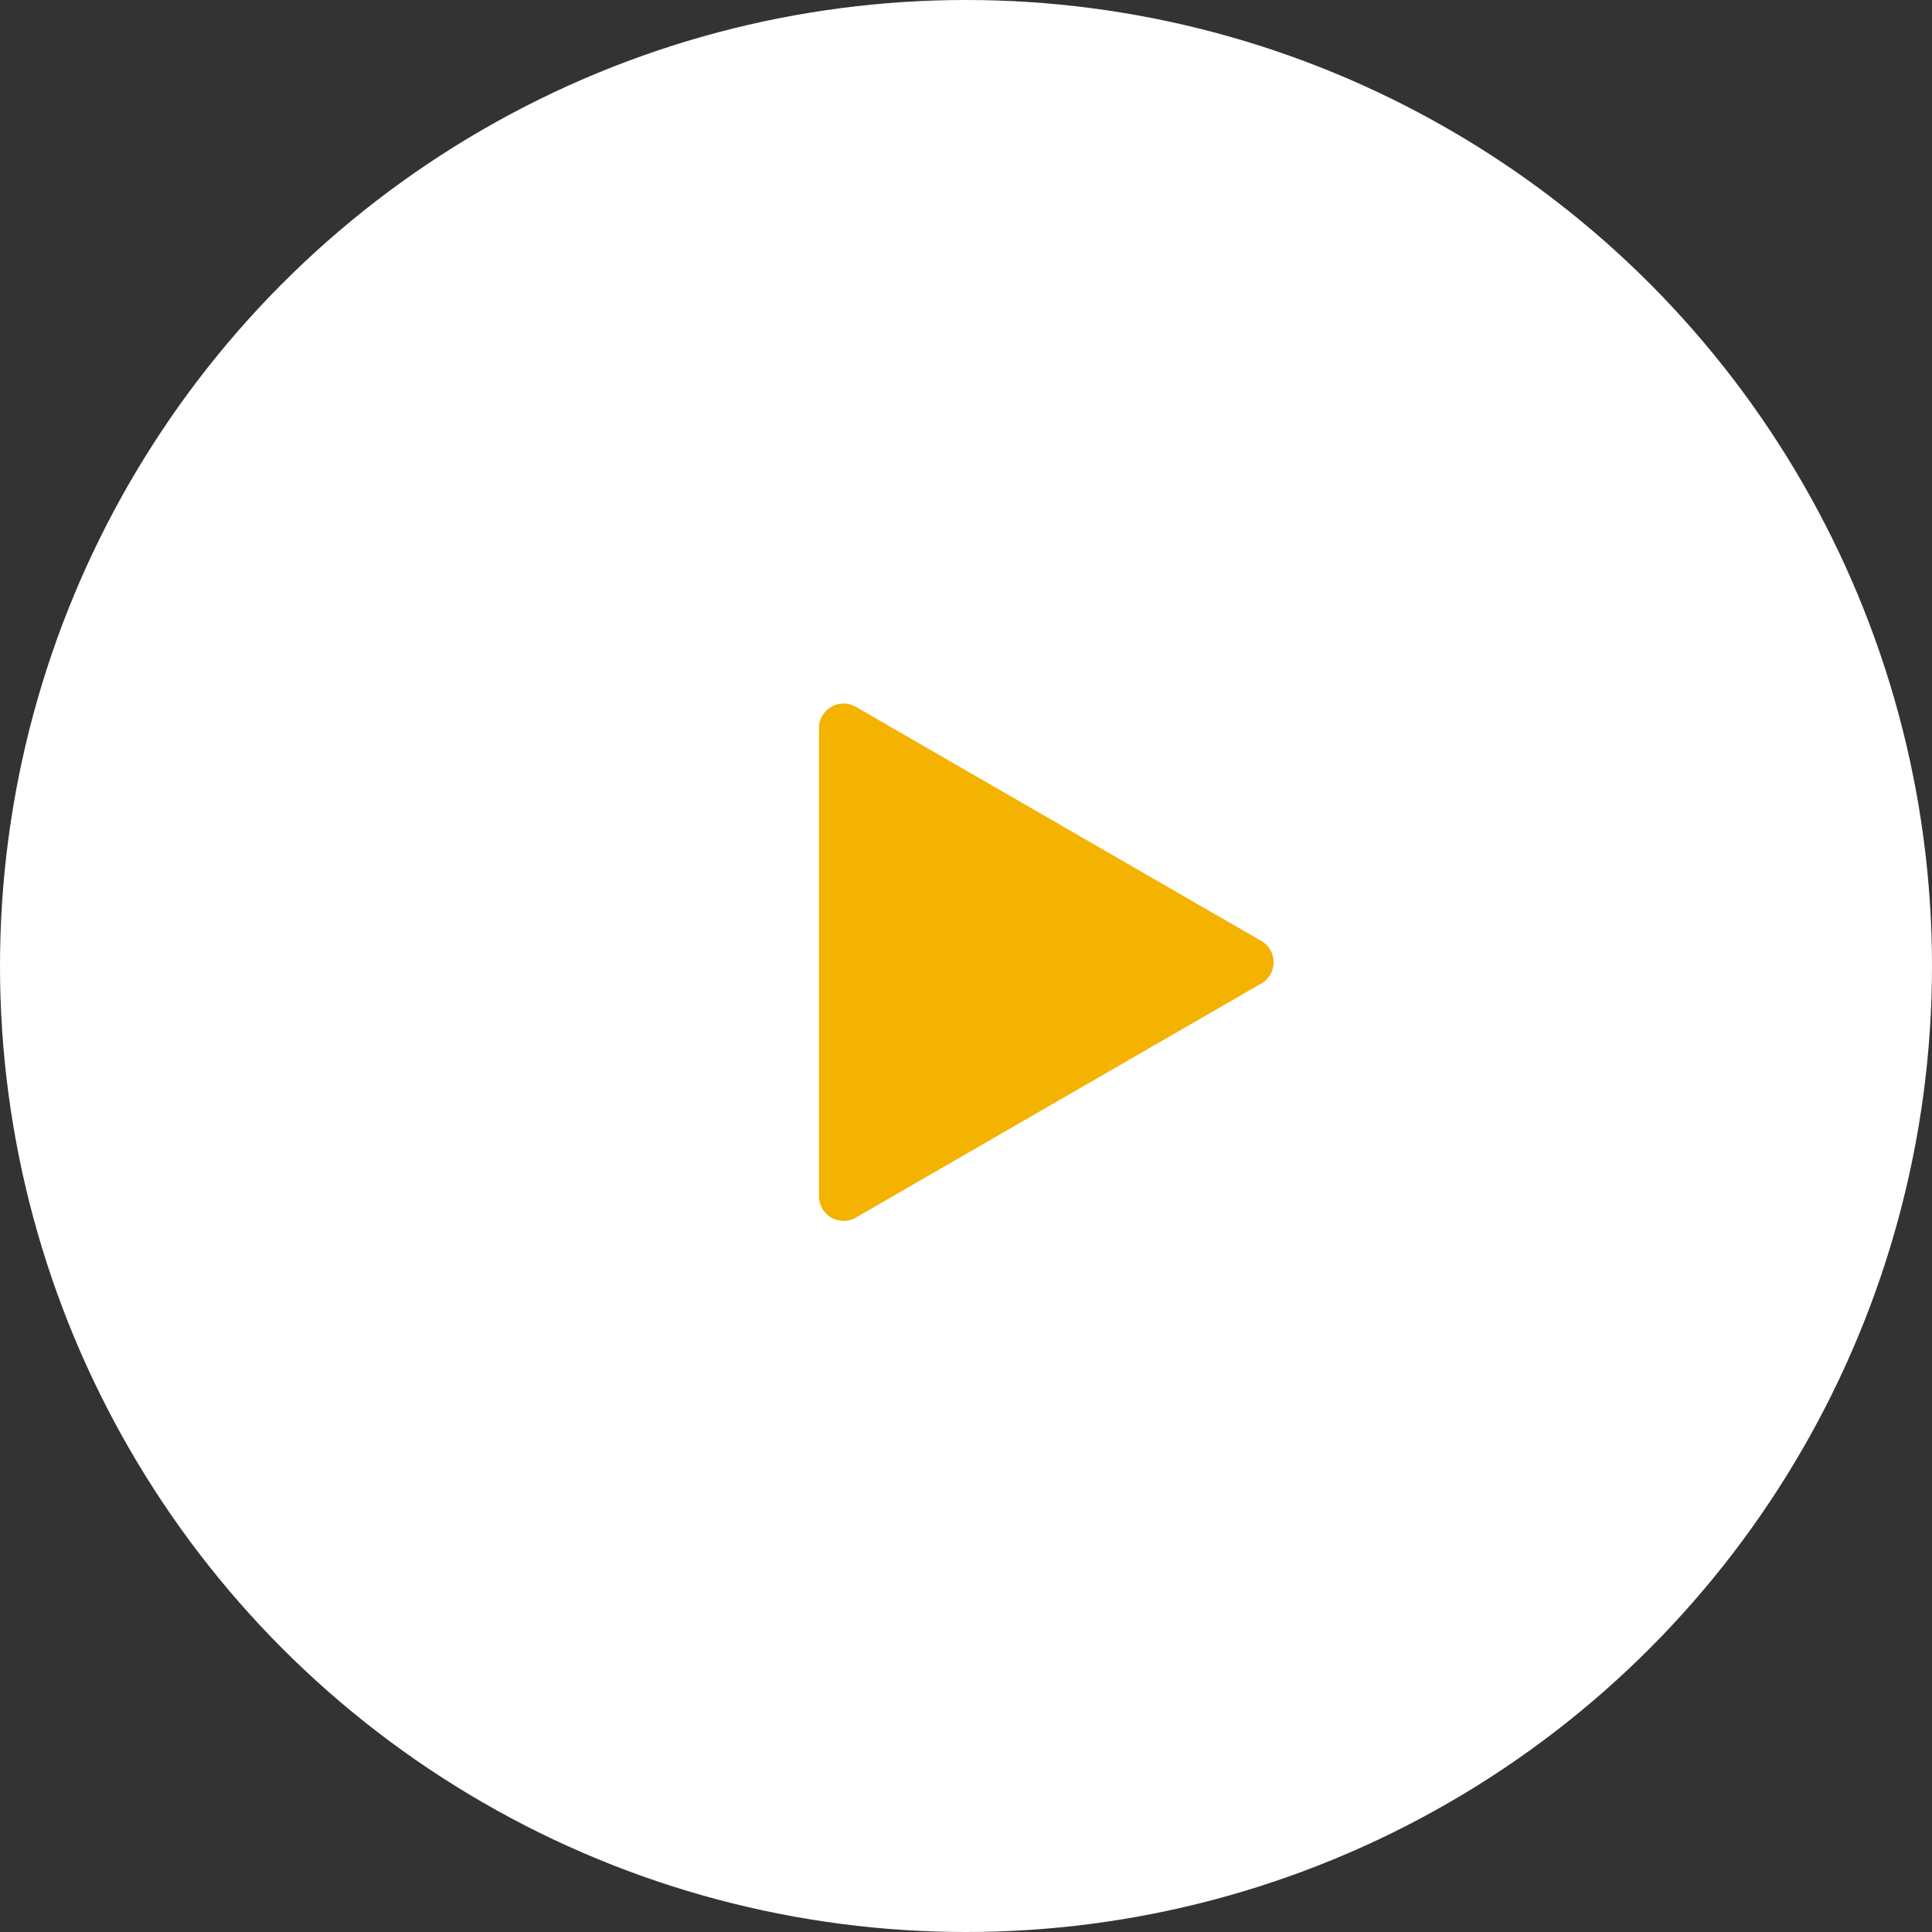 <?xml version="1.0" encoding="UTF-8"?> <svg xmlns="http://www.w3.org/2000/svg" width="184" height="184" viewBox="0 0 184 184" fill="none"><rect x="0" y="0" width="184" height="184" fill="#333333" stroke="none"/><circle cx="92" cy="92" r="92" fill="white"></circle><path d="M81.504 67.316L120.129 89.616C121.686 90.515 121.686 92.763 120.129 93.662L81.504 115.962C79.947 116.861 78 115.737 78 113.939V69.339C78 67.541 79.946 66.417 81.504 67.316Z" fill="#F4B201"></path></svg> 